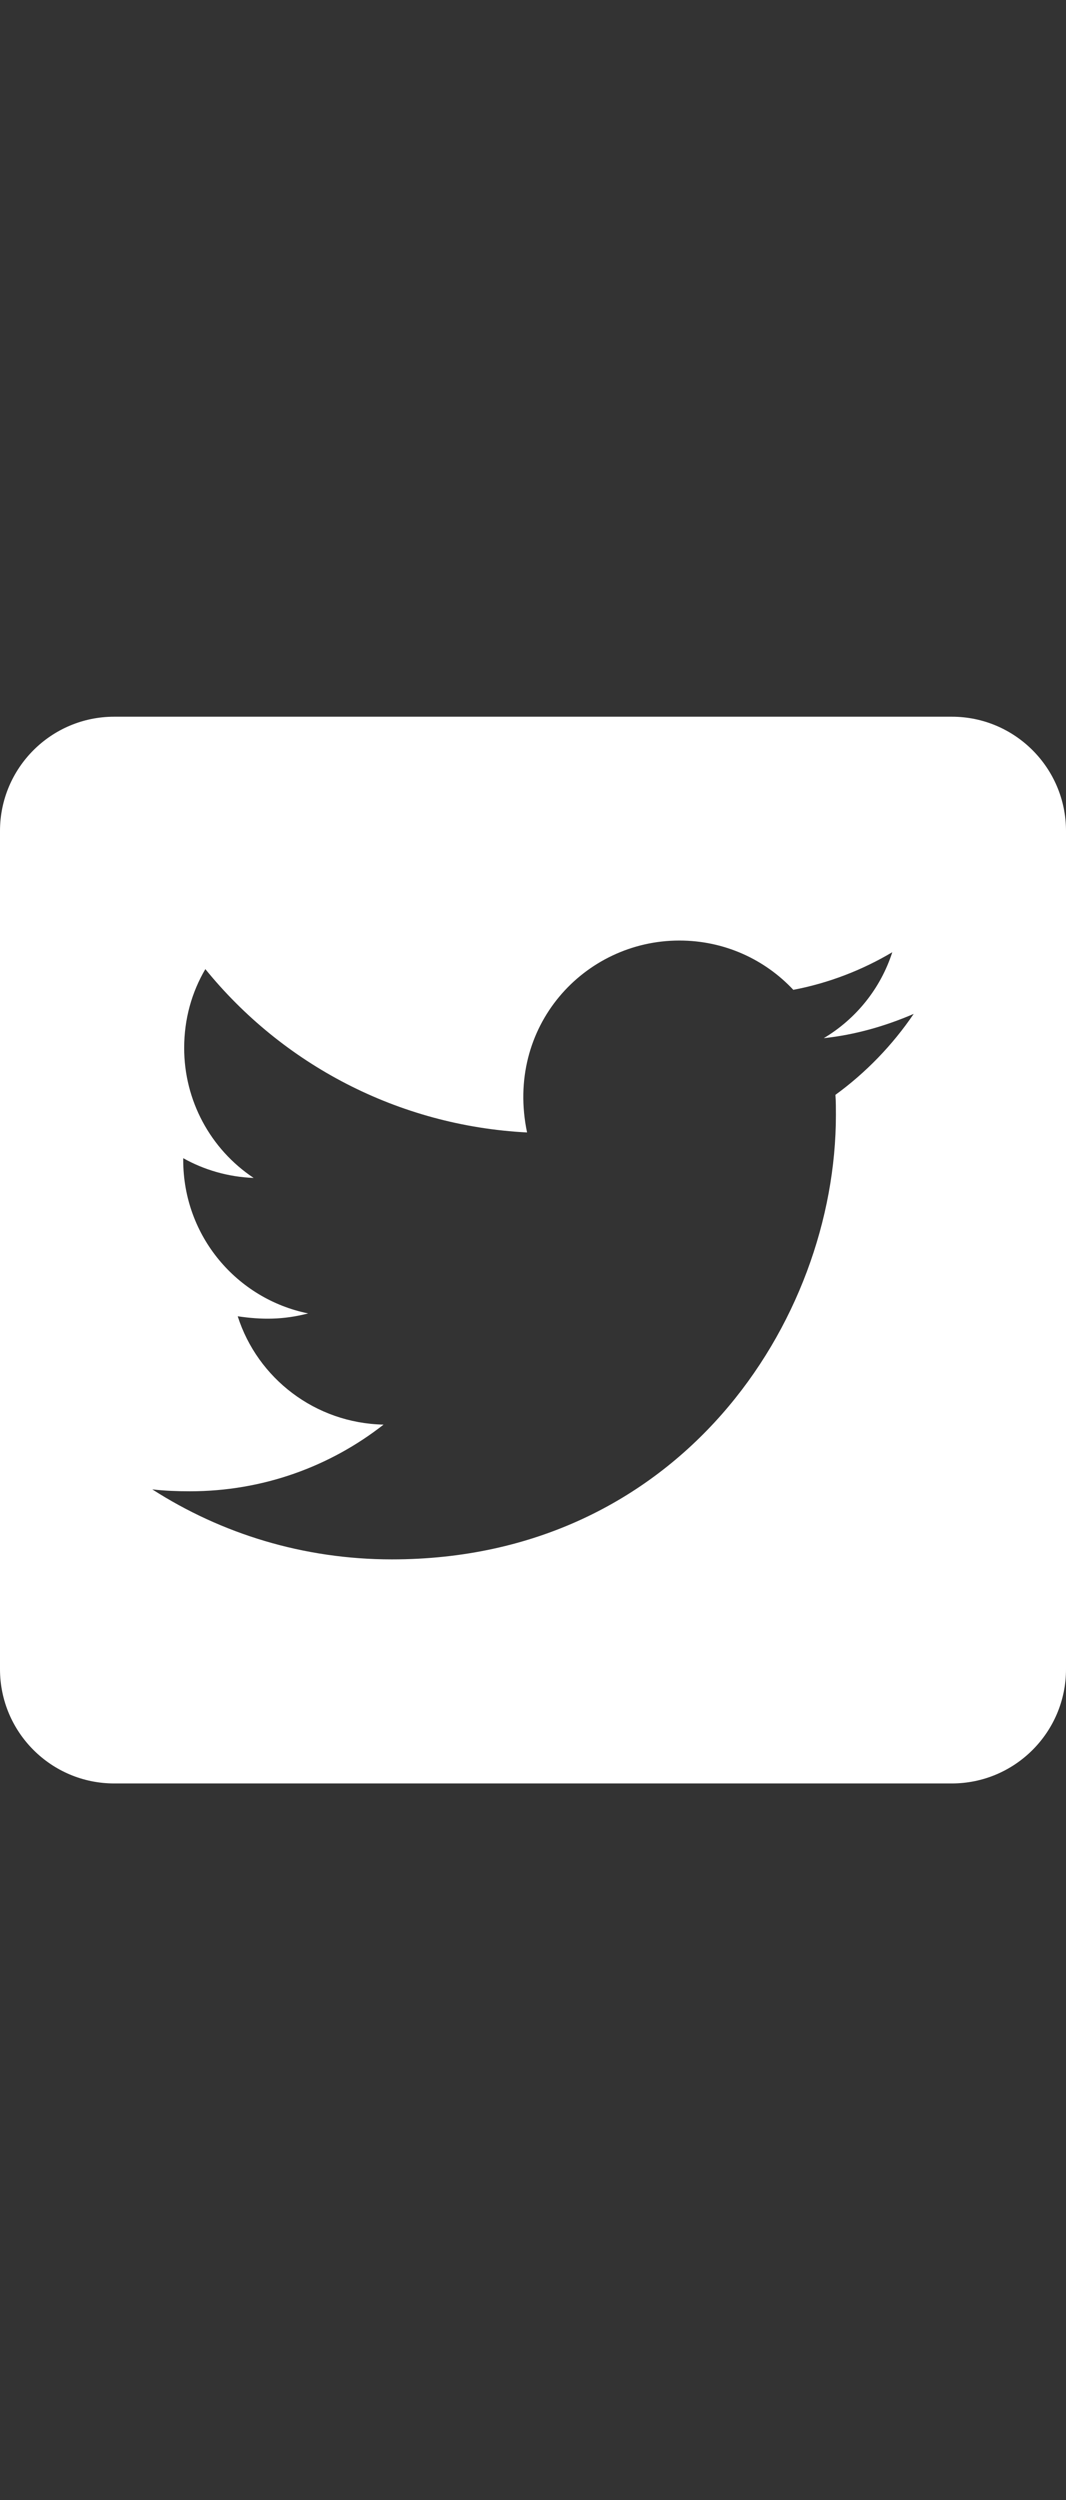 <?xml version="1.0" encoding="utf-8"?>
<!-- Generator: Adobe Illustrator 16.0.0, SVG Export Plug-In . SVG Version: 6.00 Build 0)  -->
<!DOCTYPE svg PUBLIC "-//W3C//DTD SVG 1.1//EN" "http://www.w3.org/Graphics/SVG/1.1/DTD/svg11.dtd">
<svg version="1.1" id="Layer_1" xmlns="http://www.w3.org/2000/svg" xmlns:xlink="http://www.w3.org/1999/xlink" x="0px" y="0px"
	 width="1280px" height="3000px" viewBox="0 0 1280 3000" enable-background="new 0 0 1280 3000" xml:space="preserve">
<rect x="0" y="0" width="1280" height="3000" fill="#333333" stroke="none"/>
<path fill="#FFFFFF" d="M1142.857,860H137.143C61.429,860,0,921.429,0,997.143v1005.715C0,2078.571,61.429,2140,137.143,2140
	h1005.714c75.714,0,137.143-61.429,137.143-137.143V997.143C1280,921.429,1218.571,860,1142.857,860z M1003.143,1313.714
	c0.572,8,0.572,16.286,0.572,24.286c0,247.714-188.572,533.143-533.144,533.143c-106.285,0-204.857-30.856-287.714-84
	c15.143,1.715,29.714,2.286,45.143,2.286c87.715,0,168.286-29.714,232.571-80c-82.285-1.714-151.429-55.714-175.143-130
	c28.857,4.286,54.857,4.286,84.571-3.429c-85.714-17.429-150-92.857-150-184v-2.286c24.857,14,54,22.572,84.571,23.715
	c-52.204-34.725-83.531-93.302-83.428-156c0-34.857,9.143-66.857,25.428-94.571c92.286,113.714,230.857,188,386.286,196
	c-26.571-127.144,68.571-230.286,182.857-230.286c54,0,102.57,22.571,136.856,59.144c42.286-8.001,82.857-23.715,118.857-45.144
	c-14,43.429-43.429,80-82.286,103.143c37.715-4,74.286-14.571,108-29.143C1071.715,1254,1039.714,1287.143,1003.143,1313.714z"/>
</svg>
